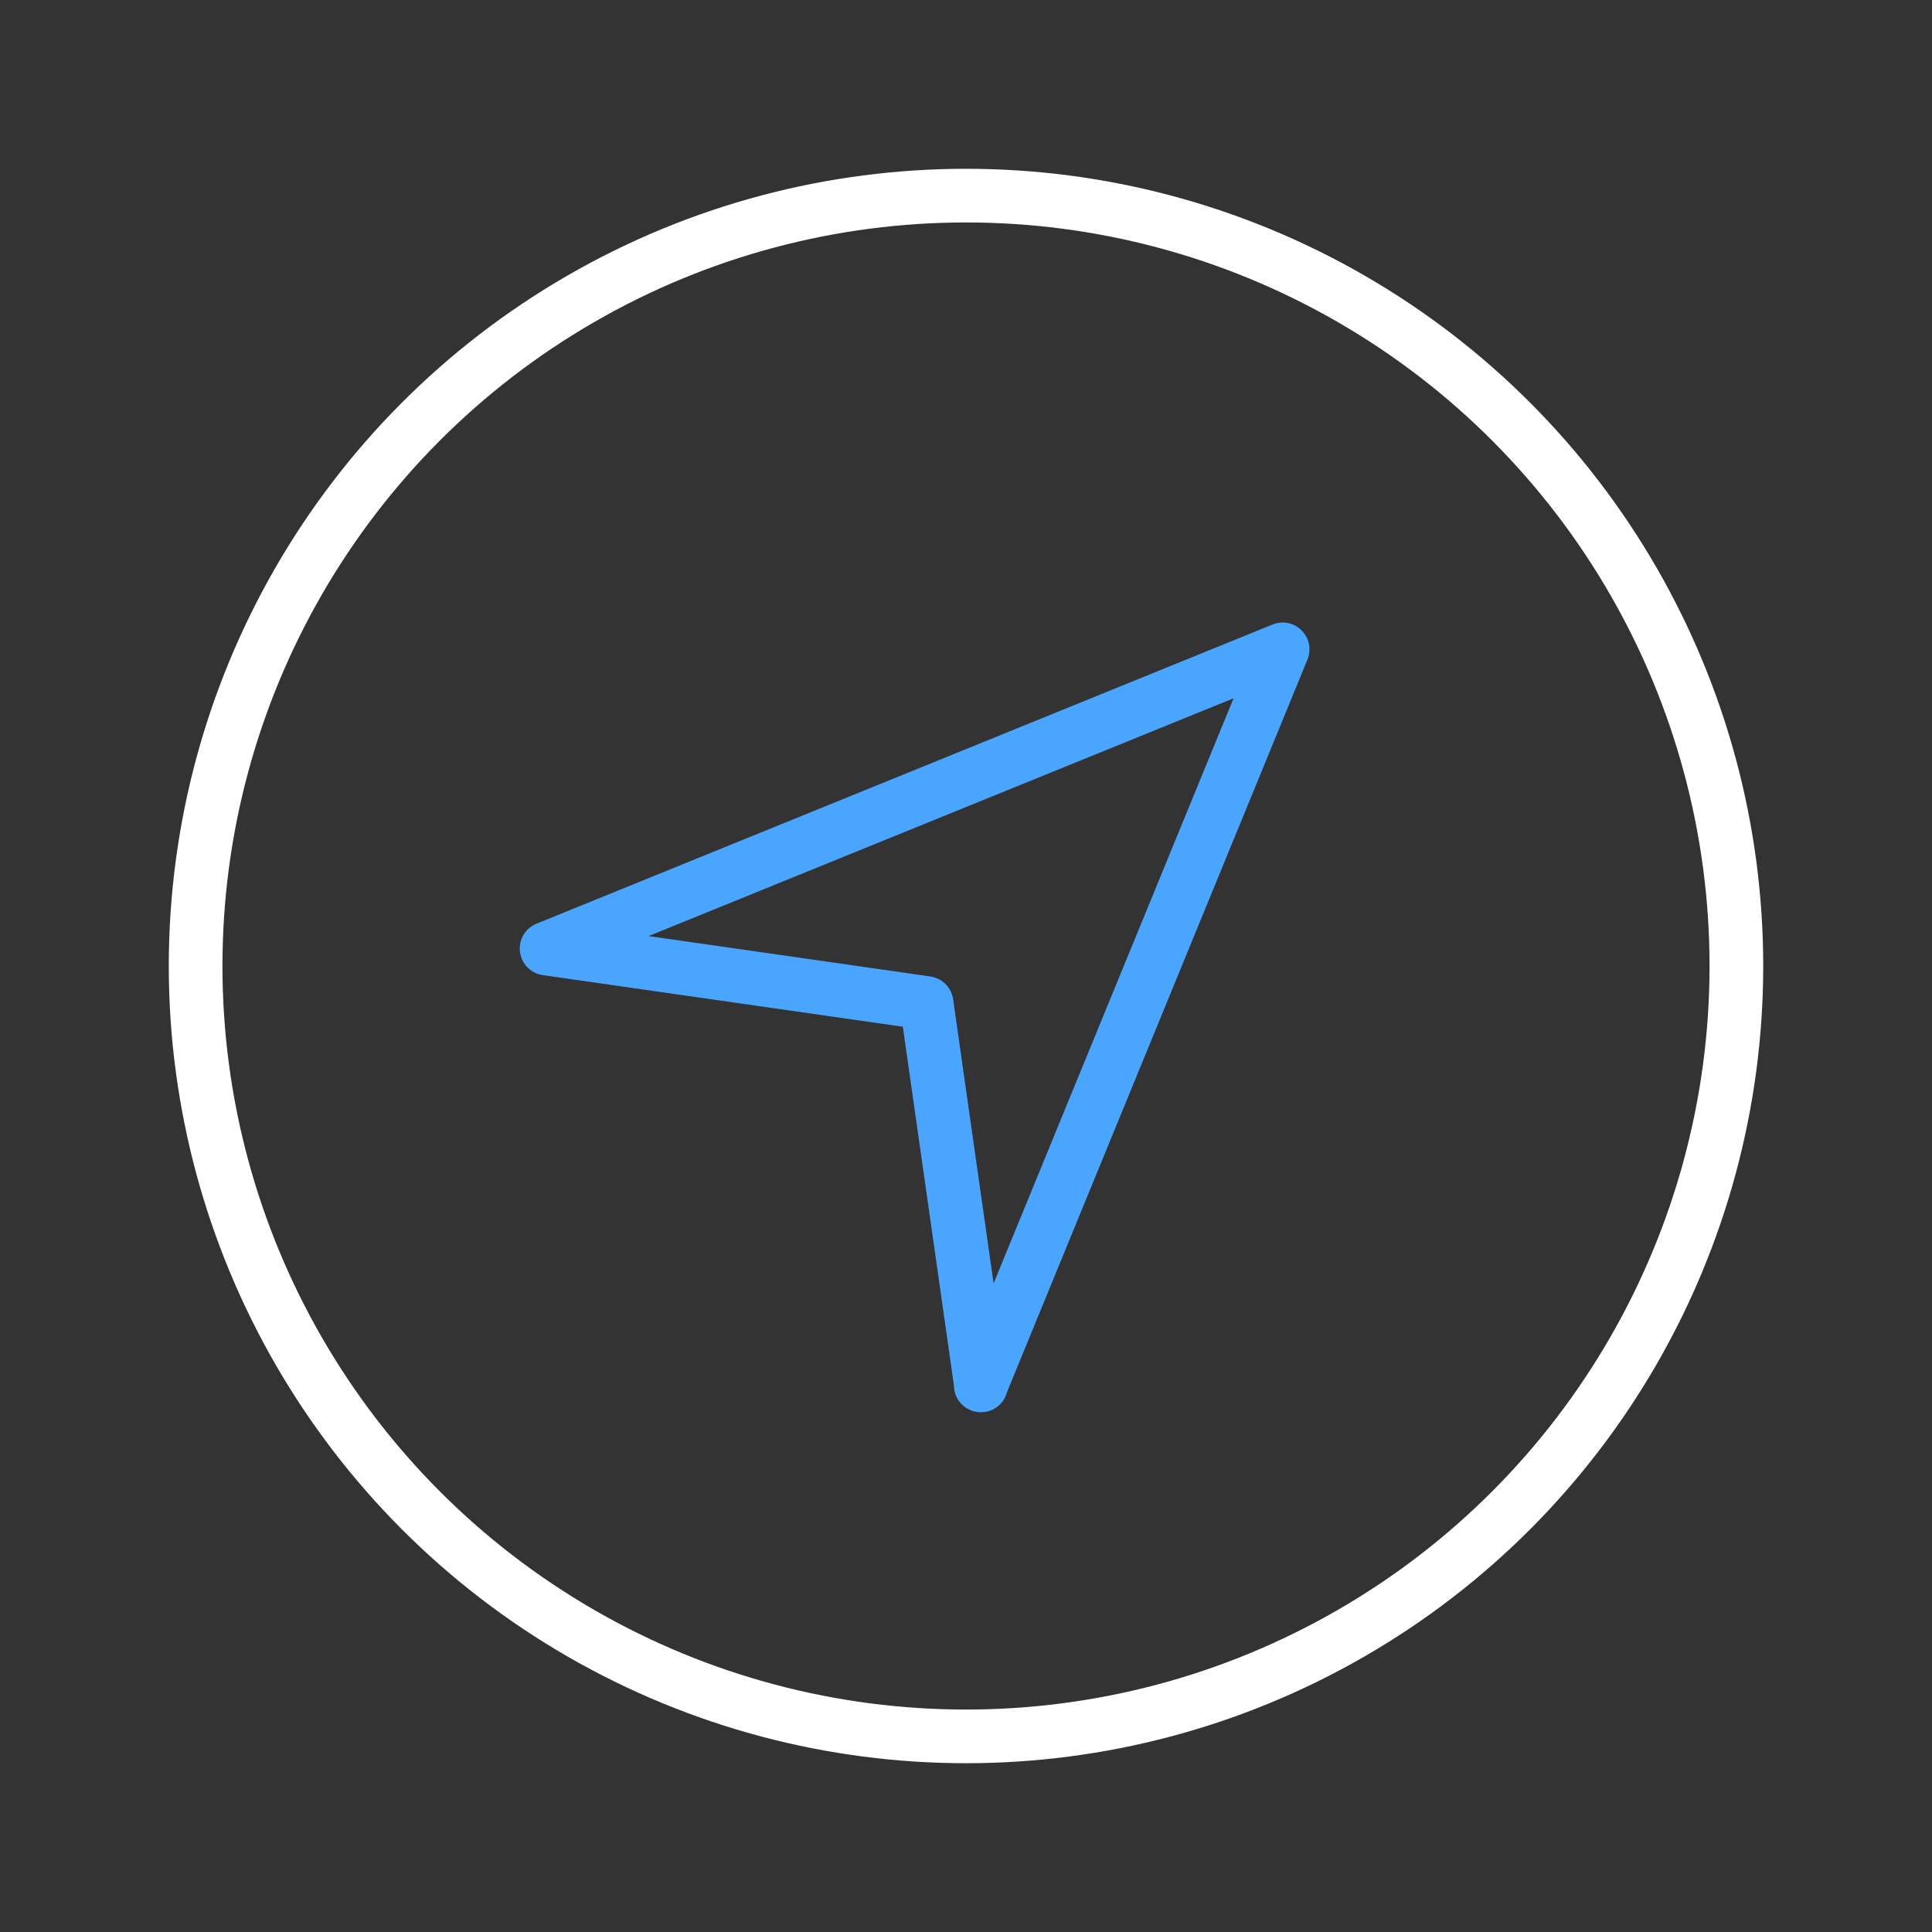 <?xml version="1.0" encoding="UTF-8"?> <svg xmlns="http://www.w3.org/2000/svg" id="Ebene_2" data-name="Ebene 2" viewBox="0 0 72 72"><rect x="0" y="0" width="72" height="72" fill="#333333" stroke="none"/><defs><style> .cls-1 { stroke: #fff; } .cls-1, .cls-2 { fill: none; stroke-linecap: round; stroke-linejoin: round; stroke-width: 2px; } .cls-2 { stroke: #4aa5ff; } </style></defs><circle class="cls-1" cx="36" cy="36" r="28.71"></circle><path class="cls-2" d="M36.56,51.63l-2.03-14.25-14.16-2.03,27.43-11.15-11.25,27.43Z"></path></svg> 
